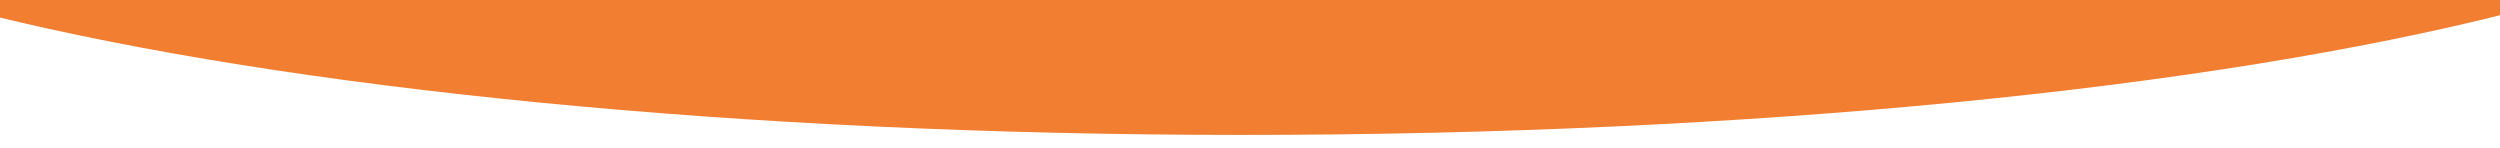 <?xml version="1.0" encoding="utf-8"?>
<!-- Generator: Adobe Illustrator 16.0.0, SVG Export Plug-In . SVG Version: 6.00 Build 0)  -->
<!DOCTYPE svg PUBLIC "-//W3C//DTD SVG 1.1//EN" "http://www.w3.org/Graphics/SVG/1.1/DTD/svg11.dtd">
<svg version="1.1" id="Layer_1" xmlns="http://www.w3.org/2000/svg" xmlns:xlink="http://www.w3.org/1999/xlink" x="0px" y="0px"
	 width="1574.922px" height="93.246px" viewBox="0 0 1574.922 93.246" enable-background="new 0 0 1574.922 93.246"
	 xml:space="preserve">
<path fill="#F17E31" d="M1580.961,8.1V6.123h-1587v104h1V9.852C182.325,55.752,465.534,85,782.461,85
	C1105.666,85,1393.781,55.578,1580.961,8.1z"/>
<rect x="-7.039" y="-91.877" fill="#F17E31" width="1615" height="101"/>
</svg>
